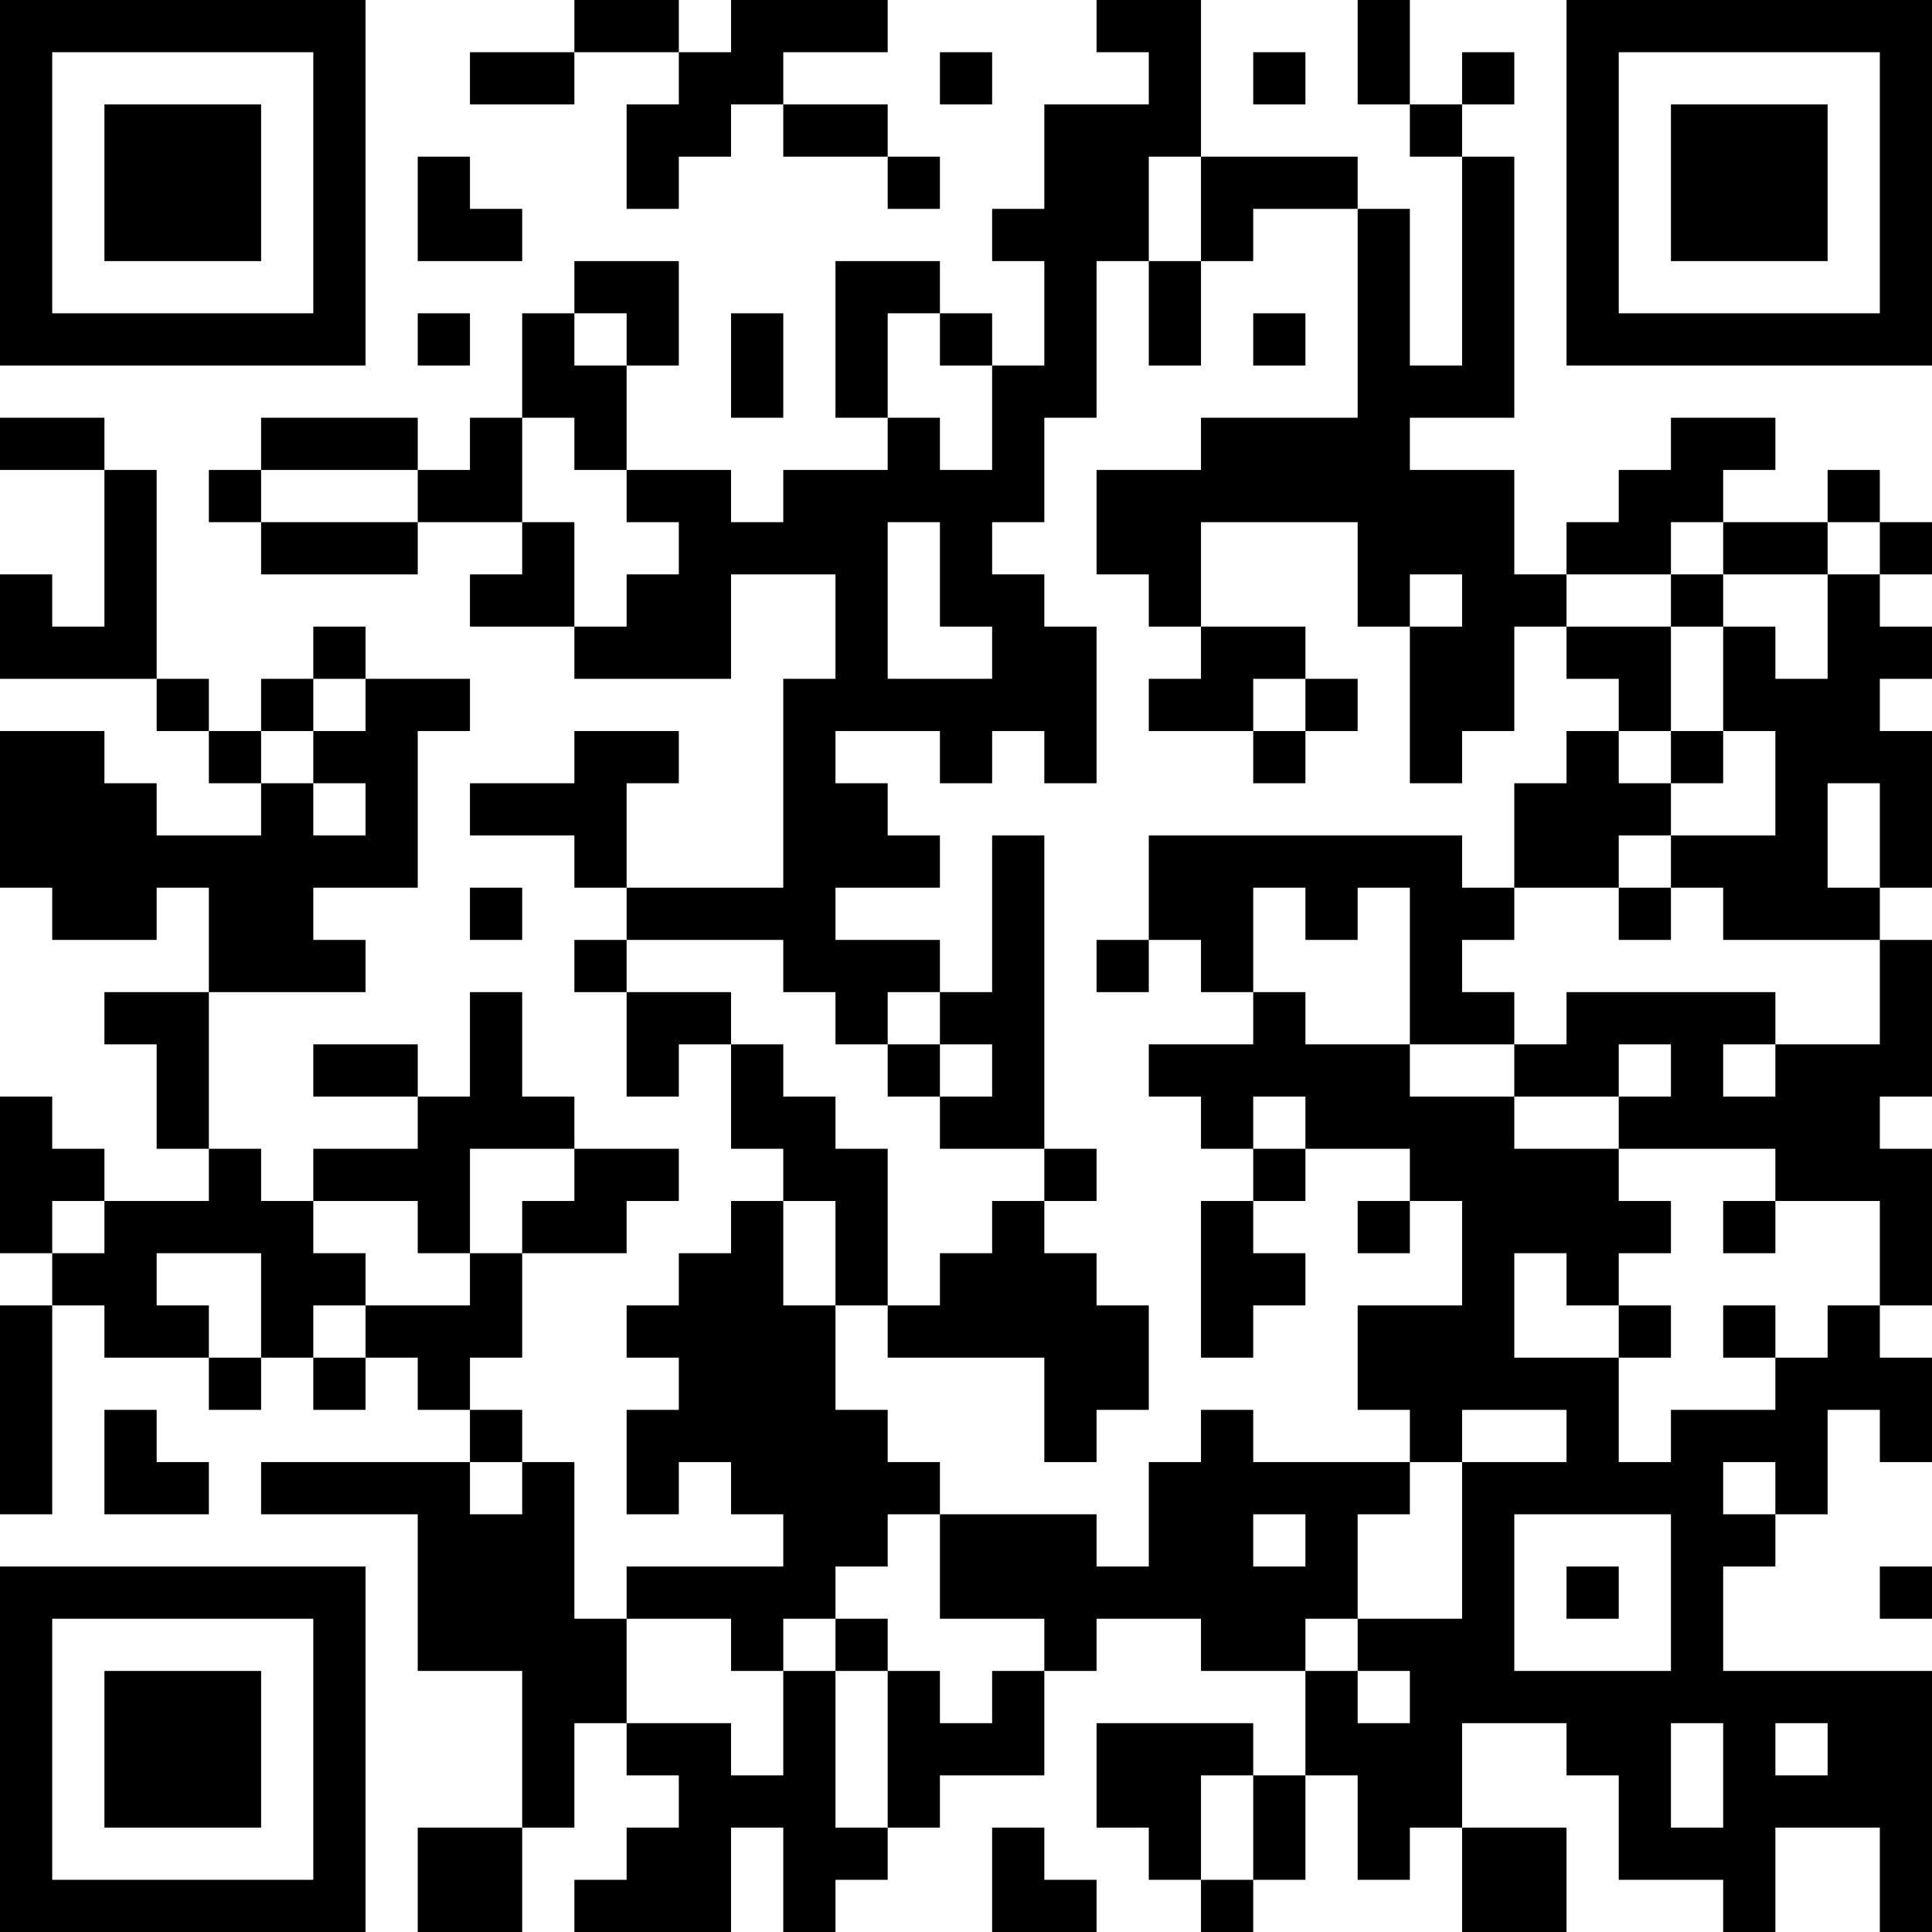 <?xml version="1.0" encoding="UTF-8"?>
<svg xmlns="http://www.w3.org/2000/svg" version="1.1" width="400" height="400" viewBox="0 0 400 400"><rect x="0" y="0" width="400" height="400" fill="#ffffff"/><g transform="scale(10.811)"><g transform="translate(0,0)"><path fill-rule="evenodd" d="M11 0L11 1L9 1L9 2L11 2L11 1L13 1L13 2L12 2L12 4L13 4L13 3L14 3L14 2L15 2L15 3L17 3L17 4L18 4L18 3L17 3L17 2L15 2L15 1L17 1L17 0L14 0L14 1L13 1L13 0ZM21 0L21 1L22 1L22 2L20 2L20 4L19 4L19 5L20 5L20 7L19 7L19 6L18 6L18 5L16 5L16 8L17 8L17 9L15 9L15 10L14 10L14 9L12 9L12 7L13 7L13 5L11 5L11 6L10 6L10 8L9 8L9 9L8 9L8 8L5 8L5 9L4 9L4 10L5 10L5 11L8 11L8 10L10 10L10 11L9 11L9 12L11 12L11 13L14 13L14 11L16 11L16 13L15 13L15 17L12 17L12 15L13 15L13 14L11 14L11 15L9 15L9 16L11 16L11 17L12 17L12 18L11 18L11 19L12 19L12 21L13 21L13 20L14 20L14 22L15 22L15 23L14 23L14 24L13 24L13 25L12 25L12 26L13 26L13 27L12 27L12 29L13 29L13 28L14 28L14 29L15 29L15 30L12 30L12 31L11 31L11 28L10 28L10 27L9 27L9 26L10 26L10 24L12 24L12 23L13 23L13 22L11 22L11 21L10 21L10 19L9 19L9 21L8 21L8 20L6 20L6 21L8 21L8 22L6 22L6 23L5 23L5 22L4 22L4 19L7 19L7 18L6 18L6 17L8 17L8 14L9 14L9 13L7 13L7 12L6 12L6 13L5 13L5 14L4 14L4 13L3 13L3 9L2 9L2 8L0 8L0 9L2 9L2 12L1 12L1 11L0 11L0 13L3 13L3 14L4 14L4 15L5 15L5 16L3 16L3 15L2 15L2 14L0 14L0 17L1 17L1 18L3 18L3 17L4 17L4 19L2 19L2 20L3 20L3 22L4 22L4 23L2 23L2 22L1 22L1 21L0 21L0 24L1 24L1 25L0 25L0 29L1 29L1 25L2 25L2 26L4 26L4 27L5 27L5 26L6 26L6 27L7 27L7 26L8 26L8 27L9 27L9 28L5 28L5 29L8 29L8 32L10 32L10 35L8 35L8 37L10 37L10 35L11 35L11 33L12 33L12 34L13 34L13 35L12 35L12 36L11 36L11 37L14 37L14 35L15 35L15 37L16 37L16 36L17 36L17 35L18 35L18 34L20 34L20 32L21 32L21 31L23 31L23 32L25 32L25 34L24 34L24 33L21 33L21 35L22 35L22 36L23 36L23 37L24 37L24 36L25 36L25 34L26 34L26 36L27 36L27 35L28 35L28 37L30 37L30 35L28 35L28 33L30 33L30 34L31 34L31 36L33 36L33 37L34 37L34 35L36 35L36 37L37 37L37 32L33 32L33 30L34 30L34 29L35 29L35 27L36 27L36 28L37 28L37 26L36 26L36 25L37 25L37 22L36 22L36 21L37 21L37 18L36 18L36 17L37 17L37 14L36 14L36 13L37 13L37 12L36 12L36 11L37 11L37 10L36 10L36 9L35 9L35 10L33 10L33 9L34 9L34 8L32 8L32 9L31 9L31 10L30 10L30 11L29 11L29 9L27 9L27 8L29 8L29 3L28 3L28 2L29 2L29 1L28 1L28 2L27 2L27 0L26 0L26 2L27 2L27 3L28 3L28 7L27 7L27 4L26 4L26 3L23 3L23 0ZM18 1L18 2L19 2L19 1ZM24 1L24 2L25 2L25 1ZM8 3L8 5L10 5L10 4L9 4L9 3ZM22 3L22 5L21 5L21 8L20 8L20 10L19 10L19 11L20 11L20 12L21 12L21 15L20 15L20 14L19 14L19 15L18 15L18 14L16 14L16 15L17 15L17 16L18 16L18 17L16 17L16 18L18 18L18 19L17 19L17 20L16 20L16 19L15 19L15 18L12 18L12 19L14 19L14 20L15 20L15 21L16 21L16 22L17 22L17 25L16 25L16 23L15 23L15 25L16 25L16 27L17 27L17 28L18 28L18 29L17 29L17 30L16 30L16 31L15 31L15 32L14 32L14 31L12 31L12 33L14 33L14 34L15 34L15 32L16 32L16 35L17 35L17 32L18 32L18 33L19 33L19 32L20 32L20 31L18 31L18 29L21 29L21 30L22 30L22 28L23 28L23 27L24 27L24 28L27 28L27 29L26 29L26 31L25 31L25 32L26 32L26 33L27 33L27 32L26 32L26 31L28 31L28 28L30 28L30 27L28 27L28 28L27 28L27 27L26 27L26 25L28 25L28 23L27 23L27 22L25 22L25 21L24 21L24 22L23 22L23 21L22 21L22 20L24 20L24 19L25 19L25 20L27 20L27 21L29 21L29 22L31 22L31 23L32 23L32 24L31 24L31 25L30 25L30 24L29 24L29 26L31 26L31 28L32 28L32 27L34 27L34 26L35 26L35 25L36 25L36 23L34 23L34 22L31 22L31 21L32 21L32 20L31 20L31 21L29 21L29 20L30 20L30 19L34 19L34 20L33 20L33 21L34 21L34 20L36 20L36 18L33 18L33 17L32 17L32 16L34 16L34 14L33 14L33 12L34 12L34 13L35 13L35 11L36 11L36 10L35 10L35 11L33 11L33 10L32 10L32 11L30 11L30 12L29 12L29 14L28 14L28 15L27 15L27 12L28 12L28 11L27 11L27 12L26 12L26 10L23 10L23 12L22 12L22 11L21 11L21 9L23 9L23 8L26 8L26 4L24 4L24 5L23 5L23 3ZM22 5L22 7L23 7L23 5ZM8 6L8 7L9 7L9 6ZM11 6L11 7L12 7L12 6ZM14 6L14 8L15 8L15 6ZM17 6L17 8L18 8L18 9L19 9L19 7L18 7L18 6ZM24 6L24 7L25 7L25 6ZM10 8L10 10L11 10L11 12L12 12L12 11L13 11L13 10L12 10L12 9L11 9L11 8ZM5 9L5 10L8 10L8 9ZM17 10L17 13L19 13L19 12L18 12L18 10ZM32 11L32 12L30 12L30 13L31 13L31 14L30 14L30 15L29 15L29 17L28 17L28 16L22 16L22 18L21 18L21 19L22 19L22 18L23 18L23 19L24 19L24 17L25 17L25 18L26 18L26 17L27 17L27 20L29 20L29 19L28 19L28 18L29 18L29 17L31 17L31 18L32 18L32 17L31 17L31 16L32 16L32 15L33 15L33 14L32 14L32 12L33 12L33 11ZM23 12L23 13L22 13L22 14L24 14L24 15L25 15L25 14L26 14L26 13L25 13L25 12ZM6 13L6 14L5 14L5 15L6 15L6 16L7 16L7 15L6 15L6 14L7 14L7 13ZM24 13L24 14L25 14L25 13ZM31 14L31 15L32 15L32 14ZM35 15L35 17L36 17L36 15ZM19 16L19 19L18 19L18 20L17 20L17 21L18 21L18 22L20 22L20 23L19 23L19 24L18 24L18 25L17 25L17 26L20 26L20 28L21 28L21 27L22 27L22 25L21 25L21 24L20 24L20 23L21 23L21 22L20 22L20 16ZM9 17L9 18L10 18L10 17ZM18 20L18 21L19 21L19 20ZM9 22L9 24L8 24L8 23L6 23L6 24L7 24L7 25L6 25L6 26L7 26L7 25L9 25L9 24L10 24L10 23L11 23L11 22ZM24 22L24 23L23 23L23 26L24 26L24 25L25 25L25 24L24 24L24 23L25 23L25 22ZM1 23L1 24L2 24L2 23ZM26 23L26 24L27 24L27 23ZM33 23L33 24L34 24L34 23ZM3 24L3 25L4 25L4 26L5 26L5 24ZM31 25L31 26L32 26L32 25ZM33 25L33 26L34 26L34 25ZM2 27L2 29L4 29L4 28L3 28L3 27ZM9 28L9 29L10 29L10 28ZM33 28L33 29L34 29L34 28ZM24 29L24 30L25 30L25 29ZM29 29L29 32L32 32L32 29ZM30 30L30 31L31 31L31 30ZM36 30L36 31L37 31L37 30ZM16 31L16 32L17 32L17 31ZM32 33L32 35L33 35L33 33ZM34 33L34 34L35 34L35 33ZM23 34L23 36L24 36L24 34ZM19 35L19 37L21 37L21 36L20 36L20 35ZM0 0L0 7L7 7L7 0ZM1 1L1 6L6 6L6 1ZM2 2L2 5L5 5L5 2ZM30 0L30 7L37 7L37 0ZM31 1L31 6L36 6L36 1ZM32 2L32 5L35 5L35 2ZM0 30L0 37L7 37L7 30ZM1 31L1 36L6 36L6 31ZM2 32L2 35L5 35L5 32Z" fill="#000000"/></g></g></svg>

